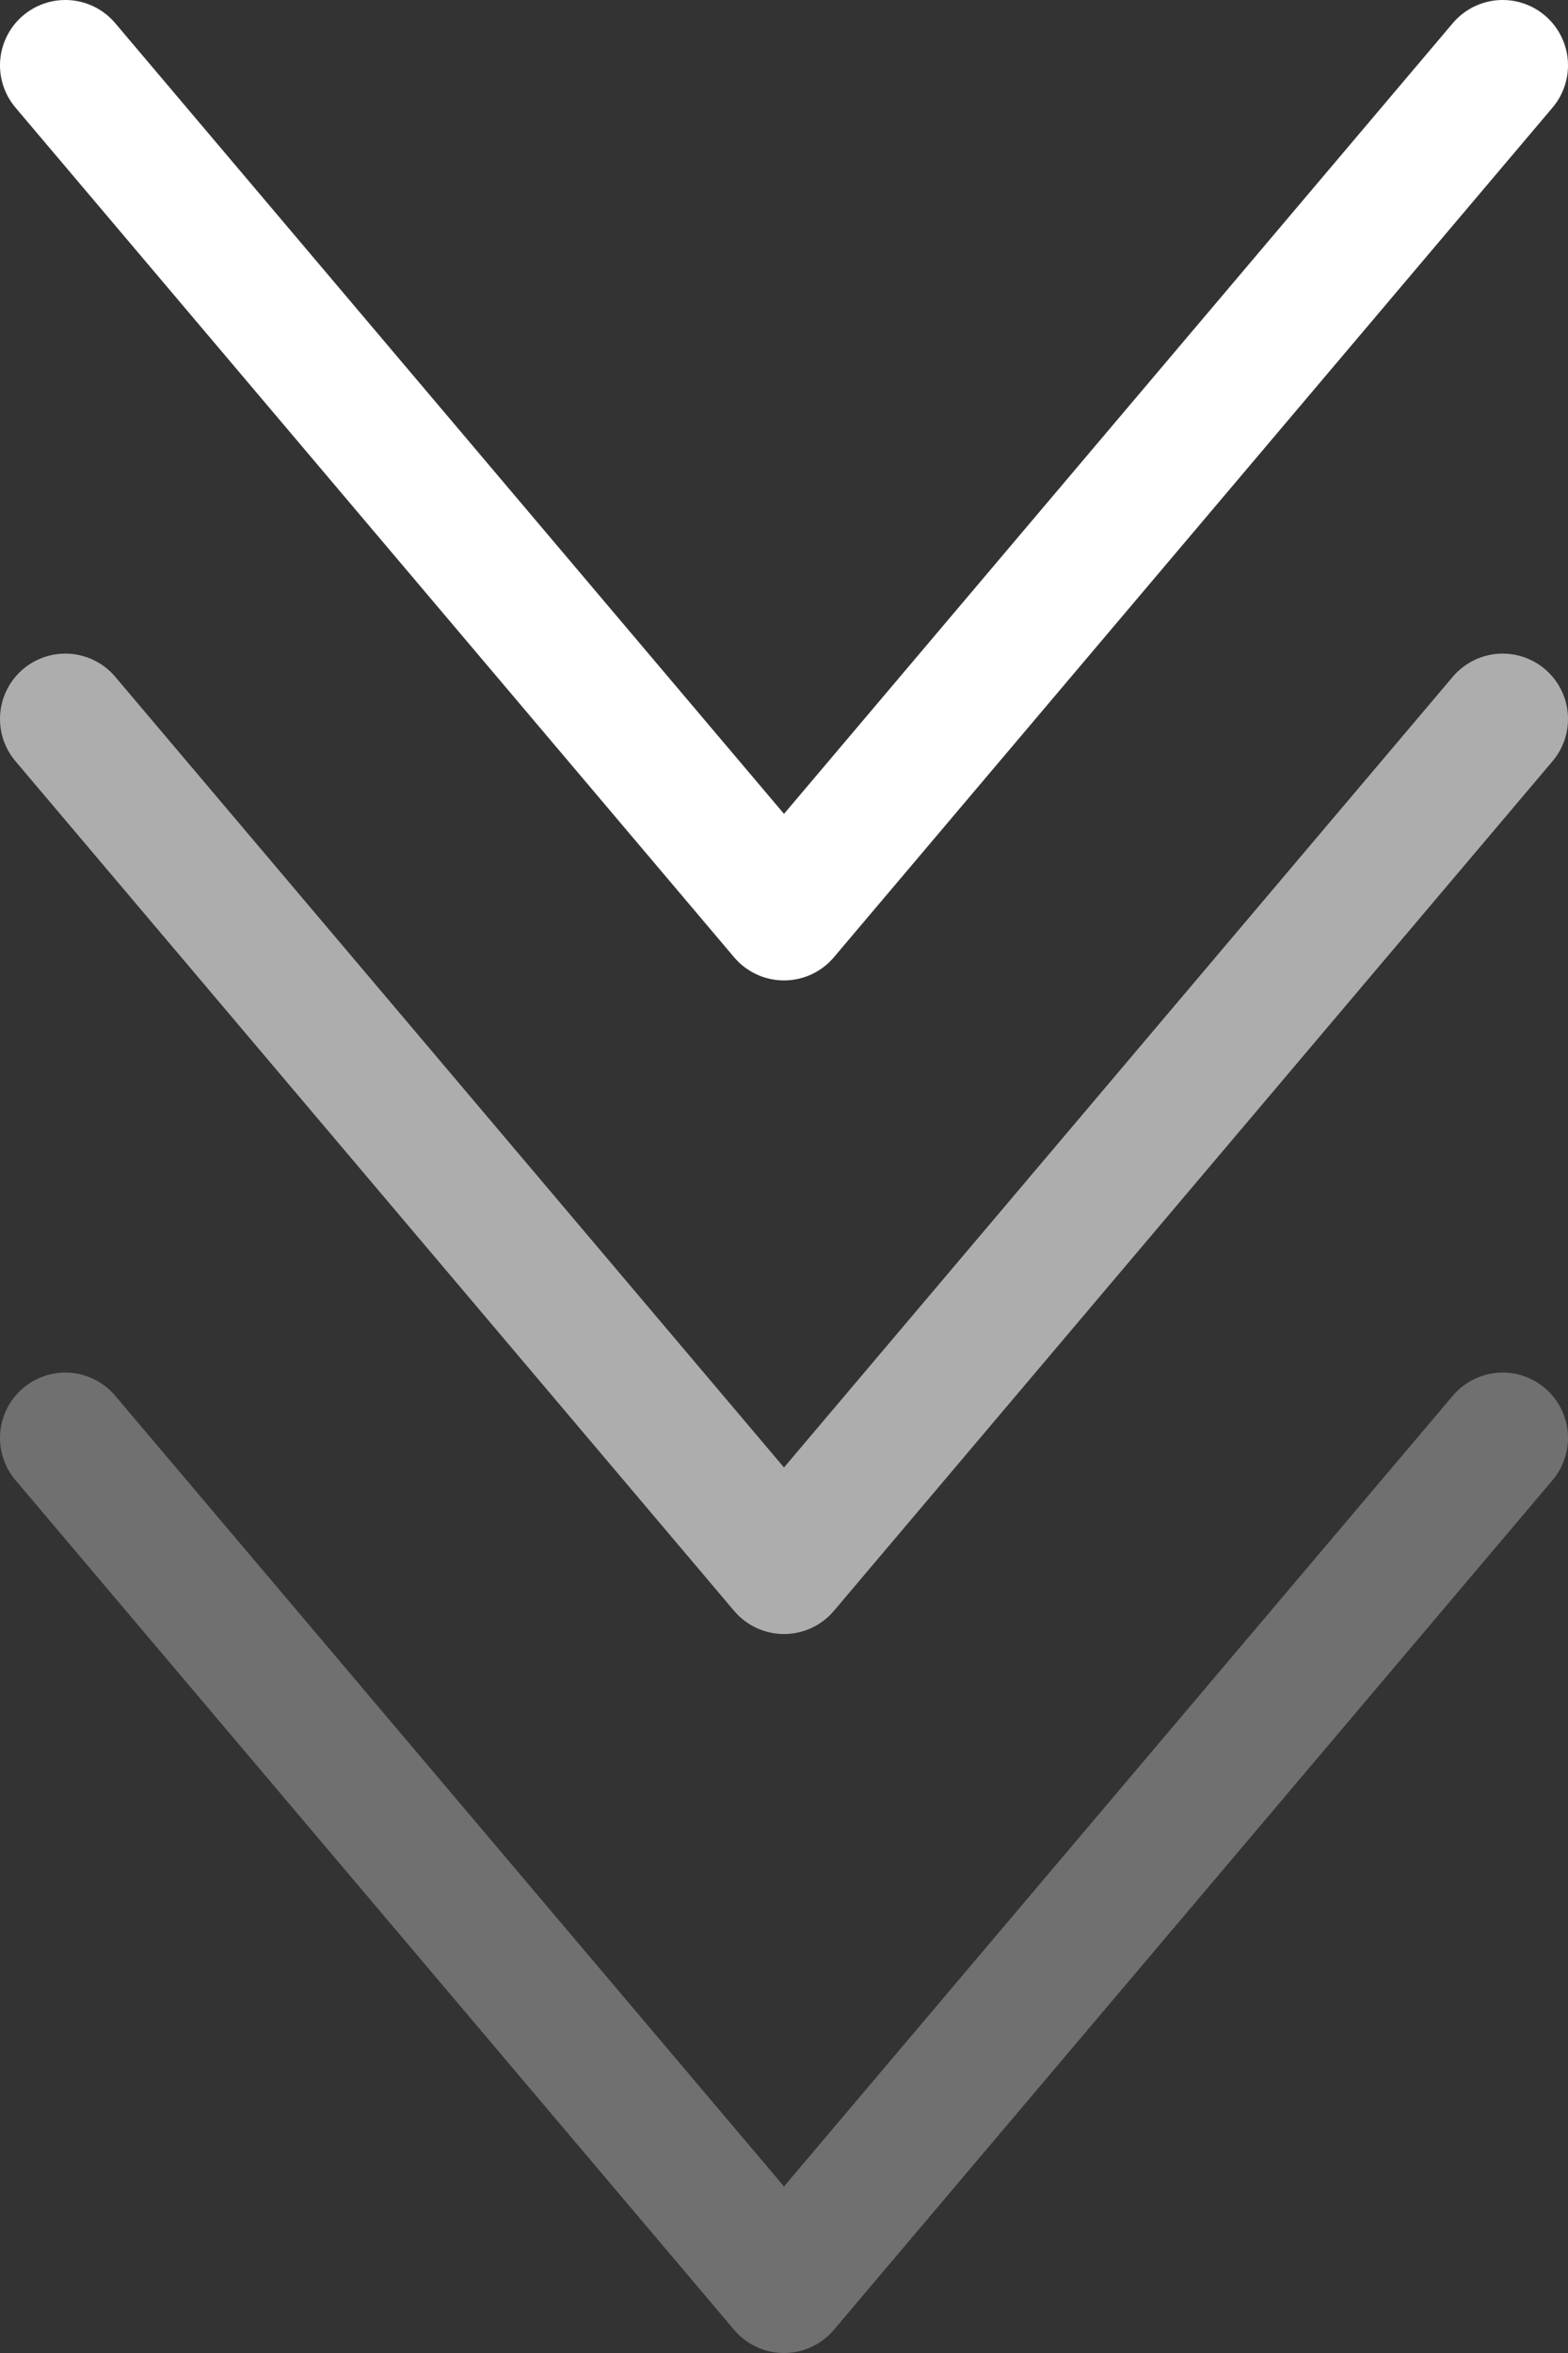 <svg width="48" height="72" viewBox="0 0 48 72" xmlns="http://www.w3.org/2000/svg">
    <rect x="0" y="0" width="48" height="72" fill="#333333" stroke="none"/>
    <g stroke="#FFF" stroke-width="4" fill="none" fill-rule="evenodd" stroke-linecap="round" stroke-linejoin="round">
        <path d="m2 2 22 26L46 2"/>
        <path opacity=".6" d="m2 22 22 26 22-26"/>
        <path opacity=".3" d="m2 44 22 26 22-26"/>
    </g>
</svg>
